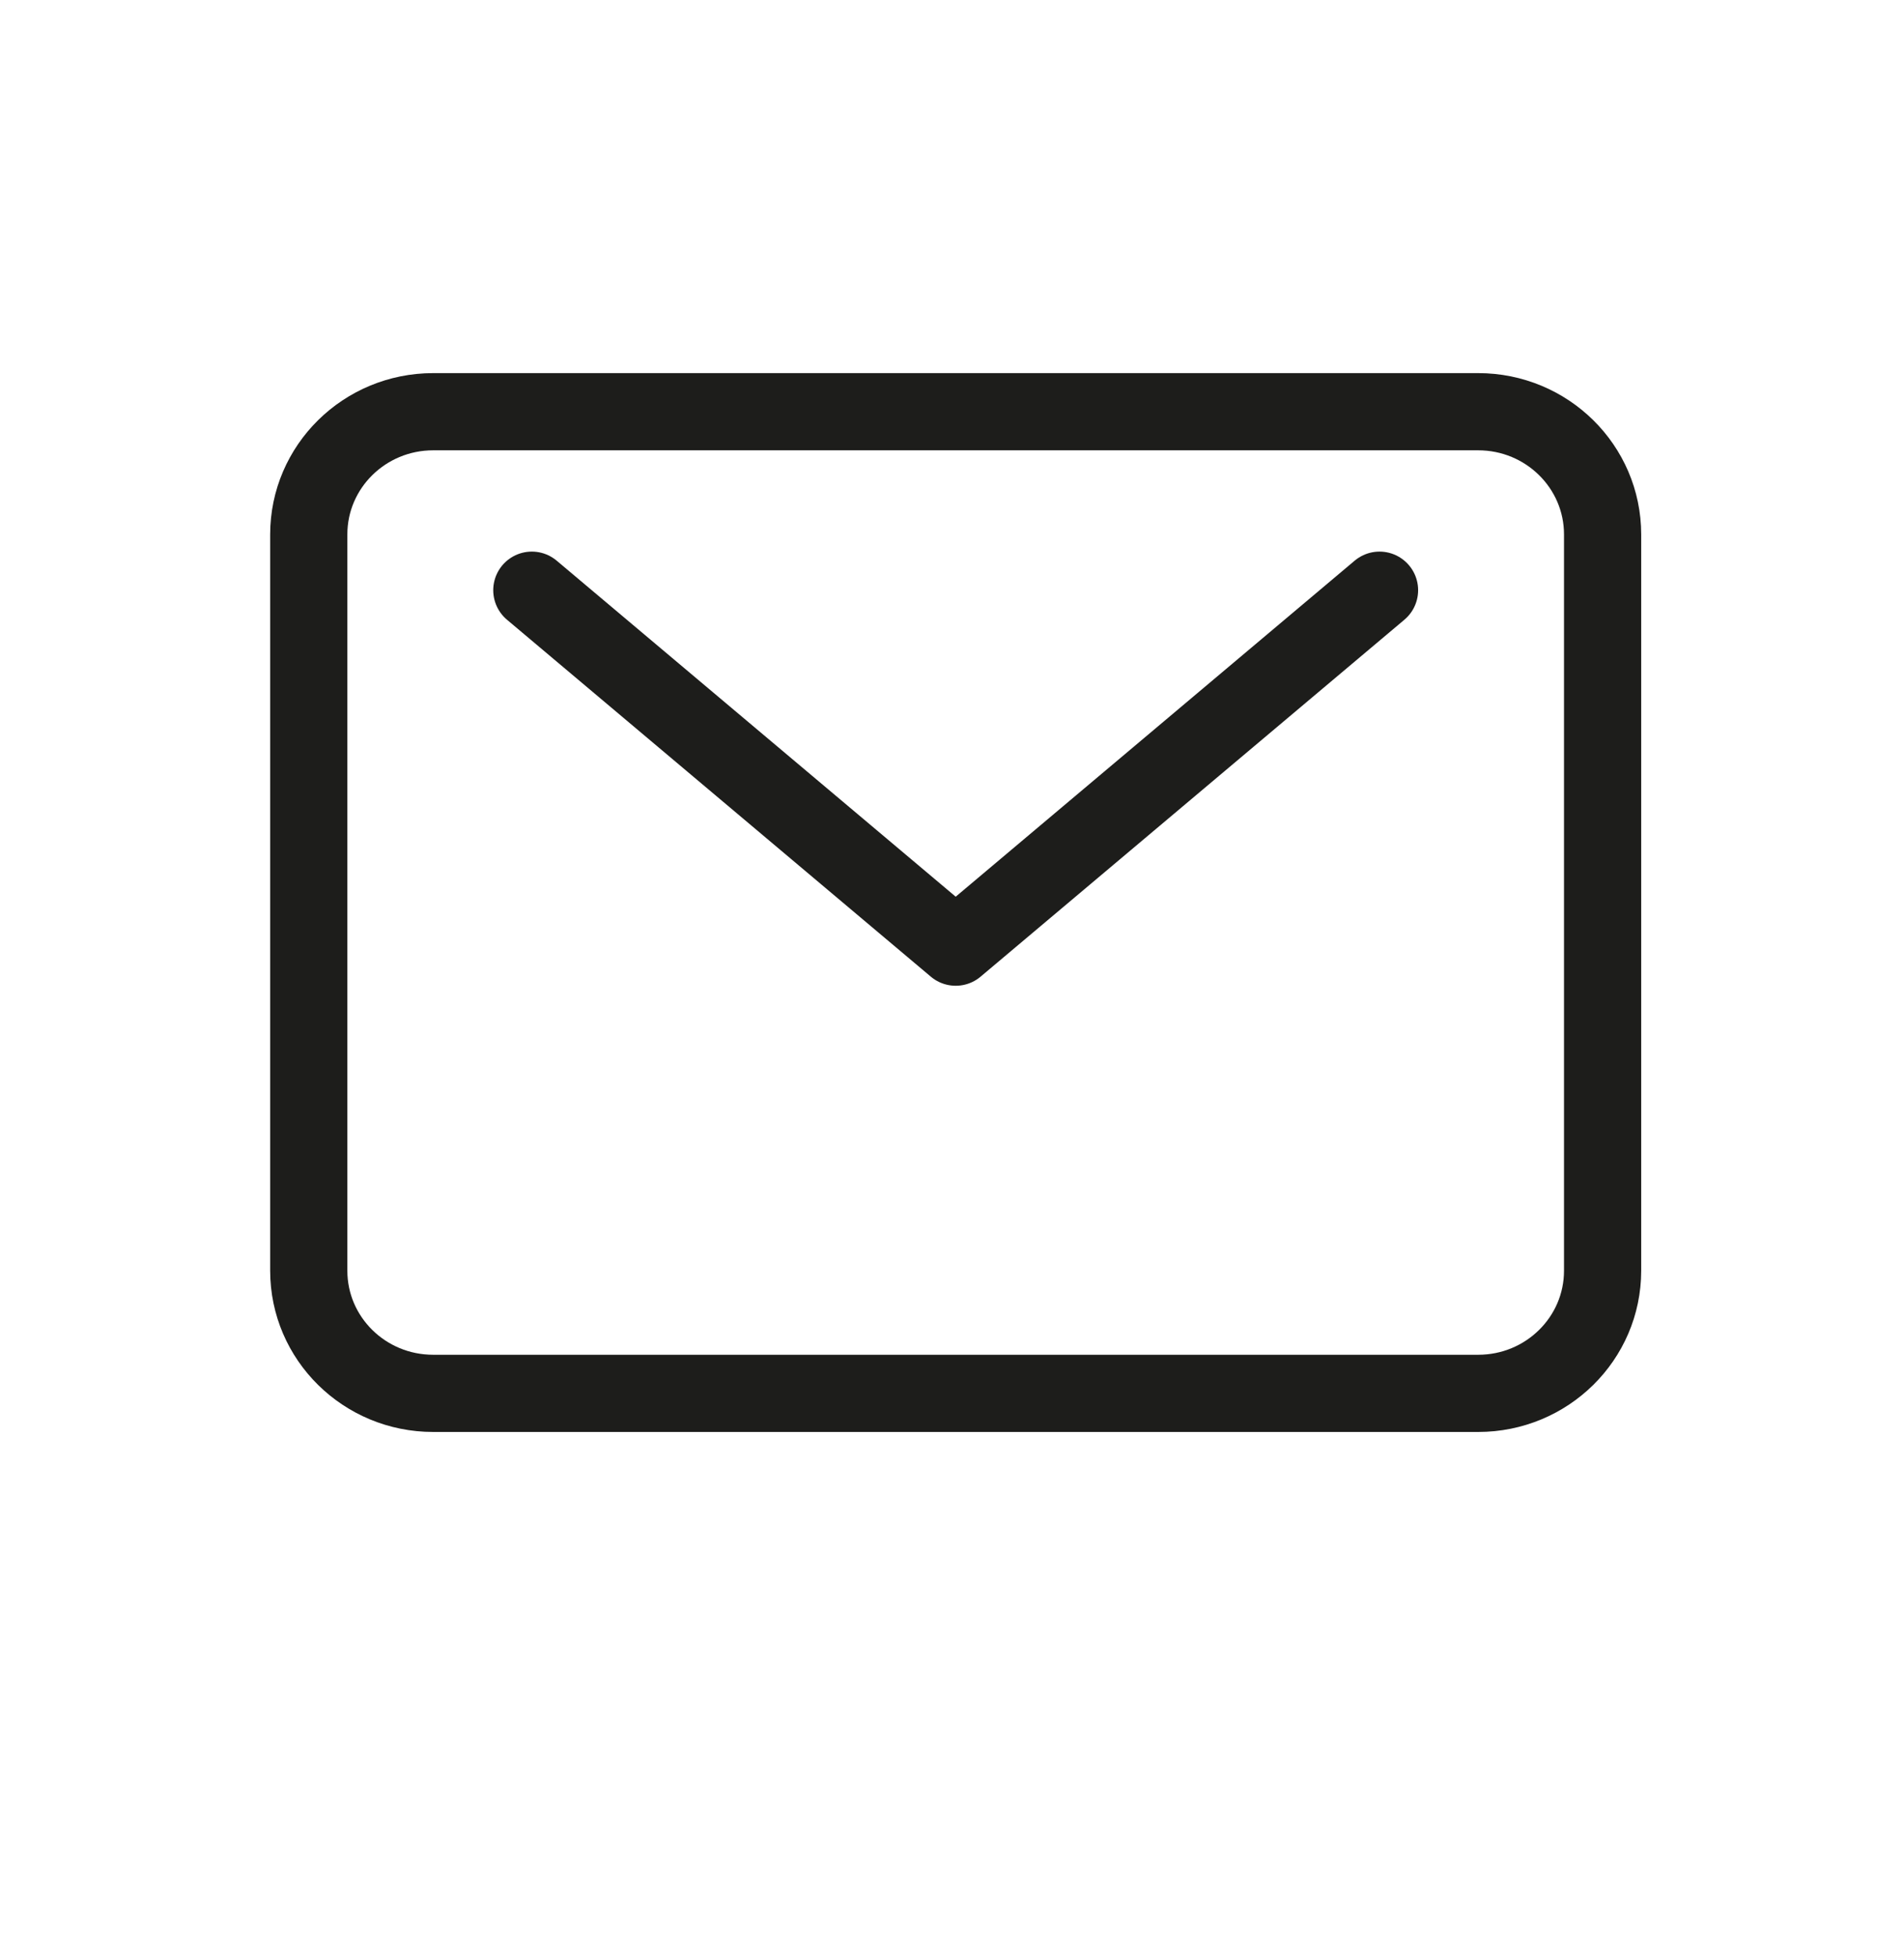 <svg width="37" height="38" viewBox="0 0 37 38" fill="none" xmlns="http://www.w3.org/2000/svg">
<g filter="url(#filter0_d_18_127)">
<path d="M28.725 9H8.418C7.082 9 6 10.068 6 11.385V25.69C6 27.007 7.082 28.074 8.418 28.074H28.725C30.061 28.074 31.143 27.007 31.143 25.69V11.385C31.143 10.068 30.061 9 28.725 9Z" stroke="#1D1D1B" stroke-width="1.5" stroke-linecap="round" stroke-linejoin="round"/>
<path d="M10.335 12.468L18.572 19.404L26.808 12.468" stroke="#1D1D1B" stroke-width="1.5" stroke-linecap="round" stroke-linejoin="round"/>
</g>
<defs>
<filter id="filter0_d_18_127" x="0.25" y="2.25" width="36.643" height="30.574" filterUnits="userSpaceOnUse" color-interpolation-filters="sRGB">
<feFlood flood-opacity="0" result="BackgroundImageFix"/>
<feColorMatrix in="SourceAlpha" type="matrix" values="0 0 0 0 0 0 0 0 0 0 0 0 0 0 0 0 0 0 127 0" result="hardAlpha"/>
<feOffset dy="-1"/>
<feGaussianBlur stdDeviation="2.5"/>
<feComposite in2="hardAlpha" operator="out"/>
<feColorMatrix type="matrix" values="0 0 0 0 0 0 0 0 0 0 0 0 0 0 0 0 0 0 0.5 0"/>
<feBlend mode="normal" in2="BackgroundImageFix" result="effect1_dropShadow_18_127"/>
<feBlend mode="normal" in="SourceGraphic" in2="effect1_dropShadow_18_127" result="shape"/>
</filter>
</defs>
</svg>
